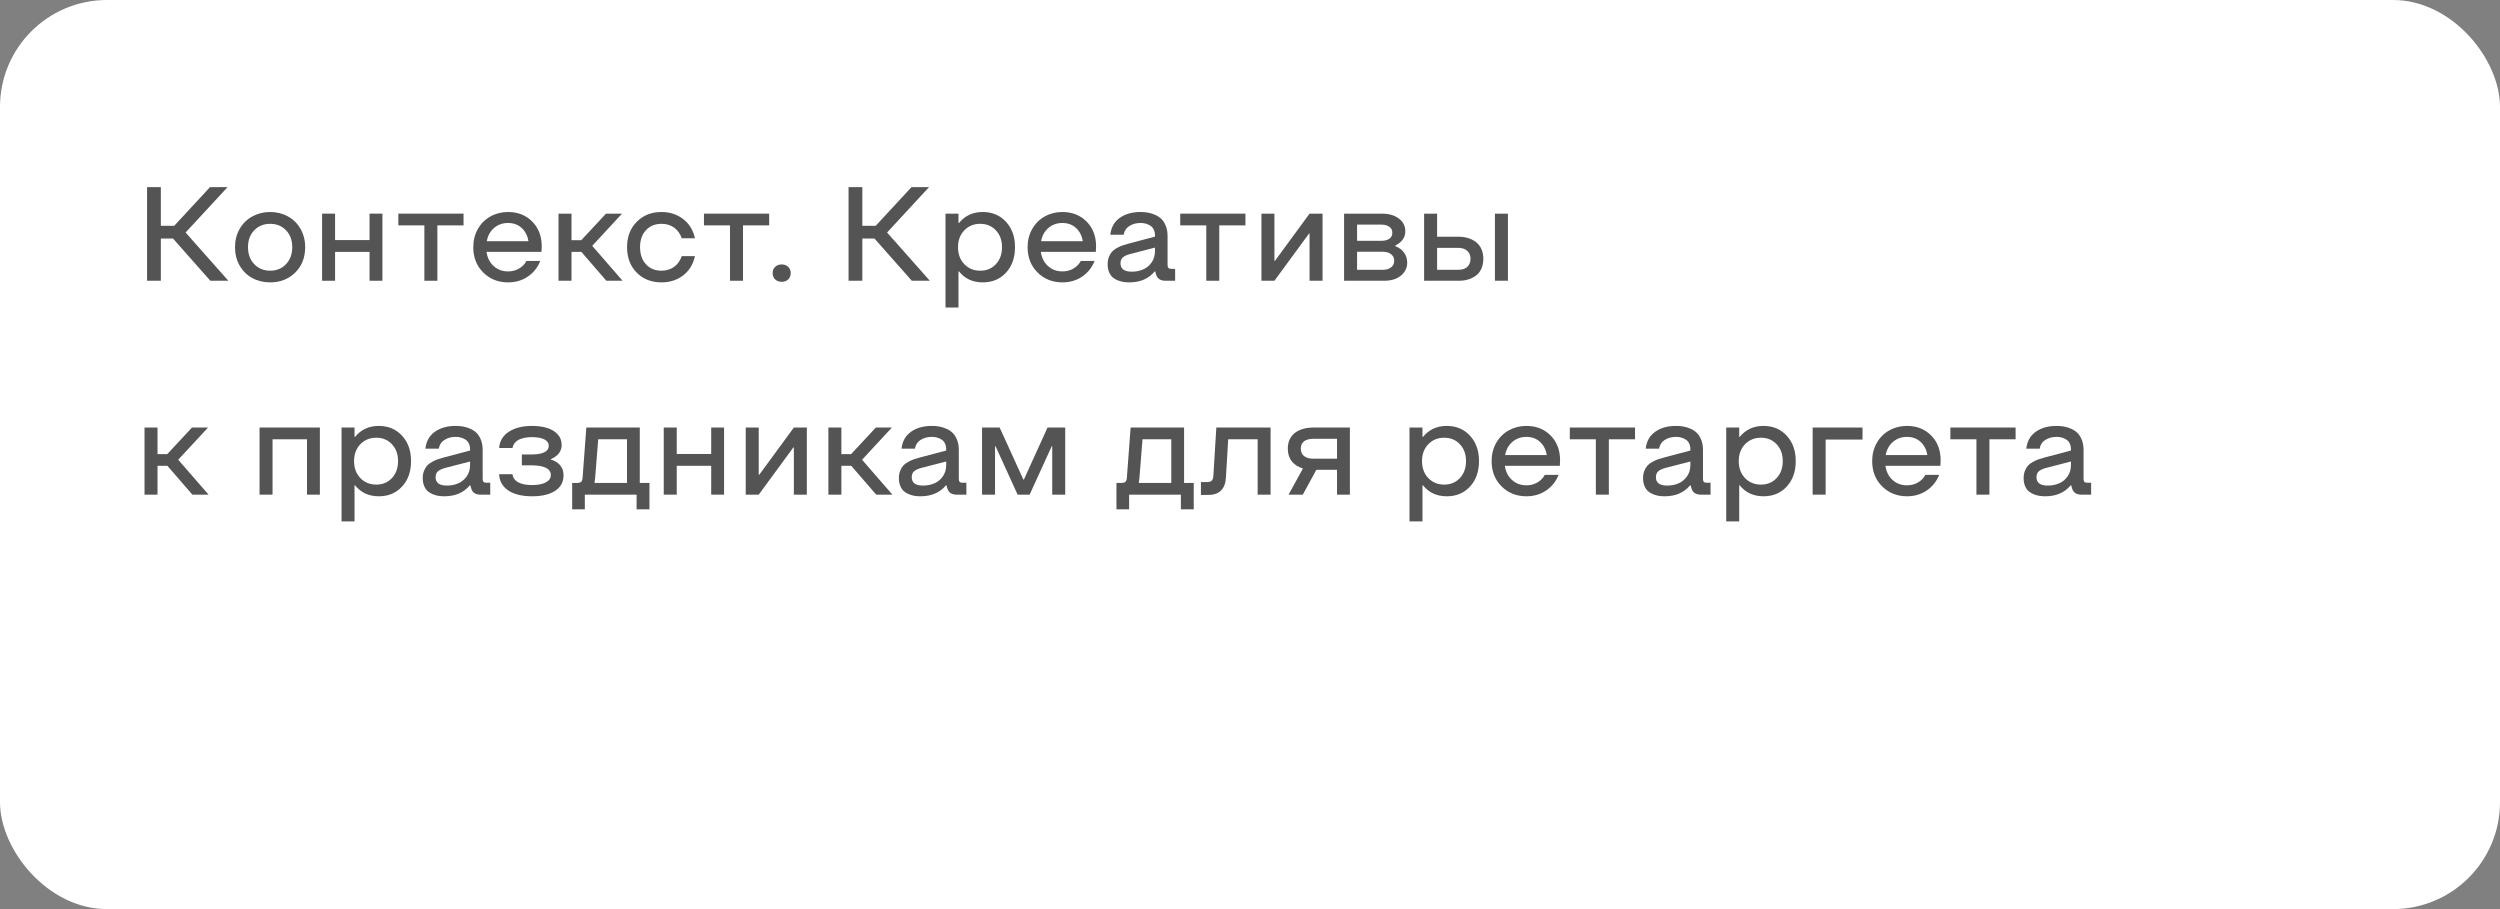 <?xml version="1.0" encoding="UTF-8"?> <svg xmlns="http://www.w3.org/2000/svg" width="187" height="68" viewBox="0 0 187 68" fill="none"><rect x="0" y="0" width="187" height="68" fill="#808080" stroke="none"/><rect width="187" height="68" rx="8" fill="white"></rect><path opacity="0.67" d="M152.988 37.122C152.839 37.122 152.697 37.112 152.563 37.093C152.43 37.073 152.287 37.034 152.134 36.976C151.984 36.917 151.854 36.84 151.743 36.746C151.636 36.652 151.546 36.522 151.475 36.355C151.403 36.186 151.367 35.991 151.367 35.77C151.367 35.568 151.398 35.387 151.46 35.227C151.522 35.068 151.598 34.936 151.689 34.832C151.784 34.728 151.906 34.635 152.056 34.554C152.205 34.469 152.347 34.404 152.48 34.358C152.617 34.31 152.78 34.261 152.969 34.212L154.907 33.699V33.582C154.907 33.449 154.884 33.328 154.839 33.221C154.797 33.113 154.74 33.027 154.668 32.962C154.596 32.897 154.512 32.843 154.414 32.801C154.32 32.755 154.224 32.724 154.126 32.708C154.032 32.688 153.932 32.679 153.828 32.679C153.506 32.679 153.226 32.755 152.988 32.908C152.751 33.061 152.611 33.278 152.568 33.558H151.567C151.626 33.011 151.86 32.591 152.271 32.298C152.684 32.005 153.203 31.858 153.828 31.858C154.017 31.858 154.196 31.873 154.365 31.902C154.538 31.928 154.717 31.982 154.902 32.063C155.091 32.142 155.252 32.246 155.386 32.376C155.519 32.503 155.63 32.677 155.718 32.898C155.806 33.117 155.85 33.37 155.85 33.66V35.809C155.85 35.919 155.871 35.997 155.913 36.043C155.959 36.089 156.037 36.111 156.147 36.111H156.416V37H155.688C155.308 37 155.073 36.837 154.985 36.512L154.927 36.302H154.888C154.435 36.849 153.802 37.122 152.988 37.122ZM153.169 36.321C153.475 36.321 153.755 36.268 154.009 36.16C154.266 36.053 154.479 35.88 154.648 35.643C154.821 35.402 154.907 35.114 154.907 34.778V34.52L153.057 34.998C152.803 35.066 152.617 35.153 152.5 35.257C152.386 35.361 152.329 35.506 152.329 35.691C152.329 36.111 152.609 36.321 153.169 36.321Z" fill="black"></path><path opacity="0.67" d="M145.889 32.859V31.98H150.767V32.859H148.809V37H147.837V32.859H145.889Z" fill="black"></path><path opacity="0.67" d="M142.642 37.122C141.903 37.122 141.284 36.876 140.786 36.385C140.288 35.89 140.039 35.258 140.039 34.49C140.039 33.982 140.155 33.527 140.386 33.123C140.617 32.719 140.929 32.408 141.323 32.19C141.72 31.969 142.16 31.858 142.642 31.858C143.374 31.858 143.976 32.096 144.448 32.571C144.924 33.047 145.161 33.67 145.161 34.441L145.142 34.842H141.03C141.092 35.281 141.27 35.634 141.562 35.901C141.859 36.168 142.218 36.302 142.642 36.302C142.944 36.302 143.216 36.232 143.457 36.092C143.701 35.952 143.888 35.761 144.019 35.52H145.049C144.86 36.005 144.551 36.395 144.121 36.688C143.695 36.977 143.201 37.122 142.642 37.122ZM141.05 34.041H144.17C144.098 33.628 143.927 33.297 143.657 33.05C143.387 32.802 143.049 32.679 142.642 32.679C142.235 32.679 141.886 32.802 141.597 33.05C141.307 33.297 141.125 33.628 141.05 34.041Z" fill="black"></path><path opacity="0.67" d="M135.586 37V31.98H139.316V32.879H136.558V37H135.586Z" fill="black"></path><path opacity="0.67" d="M131.909 31.858C132.619 31.858 133.198 32.102 133.647 32.591C134.097 33.079 134.321 33.712 134.321 34.49C134.321 35.275 134.097 35.91 133.647 36.395C133.201 36.88 132.622 37.122 131.909 37.122C131.16 37.122 130.568 36.849 130.132 36.302H130.093V39.002H129.121V31.98H130.093V32.679H130.132C130.578 32.132 131.17 31.858 131.909 31.858ZM130.527 35.76C130.843 36.085 131.24 36.248 131.719 36.248C132.197 36.248 132.588 36.085 132.891 35.76C133.197 35.431 133.35 35.008 133.35 34.49C133.35 33.973 133.197 33.553 132.891 33.23C132.588 32.905 132.197 32.742 131.719 32.742C131.237 32.742 130.84 32.905 130.527 33.23C130.215 33.556 130.059 33.976 130.059 34.49C130.059 35.008 130.215 35.431 130.527 35.76Z" fill="black"></path><path opacity="0.67" d="M124.521 37.122C124.372 37.122 124.23 37.112 124.097 37.093C123.963 37.073 123.82 37.034 123.667 36.976C123.517 36.917 123.387 36.84 123.276 36.746C123.169 36.652 123.079 36.522 123.008 36.355C122.936 36.186 122.9 35.991 122.9 35.77C122.9 35.568 122.931 35.387 122.993 35.227C123.055 35.068 123.132 34.936 123.223 34.832C123.317 34.728 123.439 34.635 123.589 34.554C123.739 34.469 123.88 34.404 124.014 34.358C124.15 34.31 124.313 34.261 124.502 34.212L126.44 33.699V33.582C126.44 33.449 126.418 33.328 126.372 33.221C126.33 33.113 126.273 33.027 126.201 32.962C126.13 32.897 126.045 32.843 125.947 32.801C125.853 32.755 125.757 32.724 125.659 32.708C125.565 32.688 125.465 32.679 125.361 32.679C125.039 32.679 124.759 32.755 124.521 32.908C124.284 33.061 124.144 33.278 124.102 33.558H123.101C123.159 33.011 123.394 32.591 123.804 32.298C124.217 32.005 124.736 31.858 125.361 31.858C125.55 31.858 125.729 31.873 125.898 31.902C126.071 31.928 126.25 31.982 126.436 32.063C126.624 32.142 126.785 32.246 126.919 32.376C127.052 32.503 127.163 32.677 127.251 32.898C127.339 33.117 127.383 33.37 127.383 33.66V35.809C127.383 35.919 127.404 35.997 127.446 36.043C127.492 36.089 127.57 36.111 127.681 36.111H127.949V37H127.222C126.841 37 126.606 36.837 126.519 36.512L126.46 36.302H126.421C125.968 36.849 125.335 37.122 124.521 37.122ZM124.702 36.321C125.008 36.321 125.288 36.268 125.542 36.16C125.799 36.053 126.012 35.88 126.182 35.643C126.354 35.402 126.44 35.114 126.44 34.778V34.52L124.59 34.998C124.336 35.066 124.15 35.153 124.033 35.257C123.919 35.361 123.862 35.506 123.862 35.691C123.862 36.111 124.142 36.321 124.702 36.321Z" fill="black"></path><path opacity="0.67" d="M117.422 32.859V31.98H122.3V32.859H120.342V37H119.37V32.859H117.422Z" fill="black"></path><path opacity="0.67" d="M114.175 37.122C113.436 37.122 112.817 36.876 112.319 36.385C111.821 35.89 111.572 35.258 111.572 34.49C111.572 33.982 111.688 33.527 111.919 33.123C112.15 32.719 112.463 32.408 112.856 32.19C113.254 31.969 113.693 31.858 114.175 31.858C114.907 31.858 115.509 32.096 115.981 32.571C116.457 33.047 116.694 33.67 116.694 34.441L116.675 34.842H112.563C112.625 35.281 112.803 35.634 113.096 35.901C113.392 36.168 113.752 36.302 114.175 36.302C114.478 36.302 114.749 36.232 114.99 36.092C115.234 35.952 115.422 35.761 115.552 35.52H116.582C116.393 36.005 116.084 36.395 115.654 36.688C115.228 36.977 114.735 37.122 114.175 37.122ZM112.583 34.041H115.703C115.632 33.628 115.461 33.297 115.19 33.05C114.92 32.802 114.582 32.679 114.175 32.679C113.768 32.679 113.42 32.802 113.13 33.05C112.84 33.297 112.658 33.628 112.583 34.041Z" fill="black"></path><path opacity="0.67" d="M108.218 31.858C108.927 31.858 109.507 32.102 109.956 32.591C110.405 33.079 110.63 33.712 110.63 34.49C110.63 35.275 110.405 35.91 109.956 36.395C109.51 36.88 108.931 37.122 108.218 37.122C107.469 37.122 106.877 36.849 106.44 36.302H106.401V39.002H105.43V31.98H106.401V32.679H106.44C106.886 32.132 107.479 31.858 108.218 31.858ZM106.836 35.76C107.152 36.085 107.549 36.248 108.027 36.248C108.506 36.248 108.896 36.085 109.199 35.76C109.505 35.431 109.658 35.008 109.658 34.49C109.658 33.973 109.505 33.553 109.199 33.23C108.896 32.905 108.506 32.742 108.027 32.742C107.546 32.742 107.148 32.905 106.836 33.23C106.523 33.556 106.367 33.976 106.367 34.49C106.367 35.008 106.523 35.431 106.836 35.76Z" fill="black"></path><path opacity="0.67" d="M97.451 37H96.382L97.461 35.042C97.1 34.935 96.82 34.755 96.621 34.505C96.426 34.254 96.328 33.938 96.328 33.558C96.328 33.053 96.501 32.664 96.846 32.391C97.191 32.117 97.666 31.98 98.272 31.98H100.972V37H100.01V35.14H98.462L97.451 37ZM98.272 34.31H100.01V32.82H98.272C97.939 32.82 97.694 32.885 97.534 33.016C97.378 33.146 97.3 33.327 97.3 33.558C97.3 33.792 97.378 33.976 97.534 34.109C97.694 34.243 97.939 34.31 98.272 34.31Z" fill="black"></path><path opacity="0.67" d="M95.039 31.98V37H94.072V32.859H91.87L91.699 35.721C91.68 36.137 91.559 36.458 91.338 36.683C91.12 36.907 90.801 37.02 90.381 37.02H89.829V36.058H90.259C90.441 36.058 90.568 36.022 90.64 35.95C90.711 35.879 90.752 35.748 90.762 35.56L90.981 31.98H95.039Z" fill="black"></path><path opacity="0.67" d="M83.872 36.121C84.022 36.121 84.126 36.093 84.185 36.038C84.246 35.98 84.282 35.874 84.292 35.721L84.57 31.98H88.569V36.121H89.292V38.099H88.33V37H84.458V38.099H83.511V36.121H83.872ZM85.181 36.121H87.612V32.859H85.459L85.23 35.75L85.181 36.121Z" fill="black"></path><path opacity="0.67" d="M79.678 31.98V37H78.706V33.382H78.667L77.017 37H76.118L74.468 33.382H74.429V37H73.457V31.98H74.775L76.548 35.872H76.587L78.355 31.98H79.678Z" fill="black"></path><path opacity="0.67" d="M68.857 37.122C68.708 37.122 68.566 37.112 68.433 37.093C68.299 37.073 68.156 37.034 68.003 36.976C67.853 36.917 67.723 36.84 67.612 36.746C67.505 36.652 67.415 36.522 67.344 36.355C67.272 36.186 67.236 35.991 67.236 35.77C67.236 35.568 67.267 35.387 67.329 35.227C67.391 35.068 67.467 34.936 67.559 34.832C67.653 34.728 67.775 34.635 67.925 34.554C68.075 34.469 68.216 34.404 68.35 34.358C68.486 34.31 68.649 34.261 68.838 34.212L70.776 33.699V33.582C70.776 33.449 70.754 33.328 70.708 33.221C70.666 33.113 70.609 33.027 70.537 32.962C70.466 32.897 70.381 32.843 70.283 32.801C70.189 32.755 70.093 32.724 69.995 32.708C69.901 32.688 69.801 32.679 69.697 32.679C69.375 32.679 69.095 32.755 68.857 32.908C68.62 33.061 68.48 33.278 68.438 33.558H67.436C67.495 33.011 67.73 32.591 68.14 32.298C68.553 32.005 69.072 31.858 69.697 31.858C69.886 31.858 70.065 31.873 70.234 31.902C70.407 31.928 70.586 31.982 70.772 32.063C70.96 32.142 71.121 32.246 71.255 32.376C71.388 32.503 71.499 32.677 71.587 32.898C71.675 33.117 71.719 33.37 71.719 33.66V35.809C71.719 35.919 71.74 35.997 71.782 36.043C71.828 36.089 71.906 36.111 72.017 36.111H72.285V37H71.558C71.177 37 70.942 36.837 70.855 36.512L70.796 36.302H70.757C70.304 36.849 69.671 37.122 68.857 37.122ZM69.038 36.321C69.344 36.321 69.624 36.268 69.878 36.16C70.135 36.053 70.348 35.88 70.518 35.643C70.69 35.402 70.776 35.114 70.776 34.778V34.52L68.926 34.998C68.672 35.066 68.486 35.153 68.369 35.257C68.255 35.361 68.198 35.506 68.198 35.691C68.198 36.111 68.478 36.321 69.038 36.321Z" fill="black"></path><path opacity="0.67" d="M61.963 37V31.98H62.935V33.968H63.662L65.513 31.98H66.714L64.482 34.388L66.753 37H65.542L63.672 34.842H62.935V37H61.963Z" fill="black"></path><path opacity="0.67" d="M60.352 31.98V37H59.38V33.47H59.341L56.753 37H55.781V31.98H56.753V35.511H56.792L59.38 31.98H60.352Z" fill="black"></path><path opacity="0.67" d="M50.62 34.842V37H49.648V31.98H50.62V33.958H53.198V31.98H54.16V37H53.198V34.842H50.62Z" fill="black"></path><path opacity="0.67" d="M43.159 36.121C43.309 36.121 43.413 36.093 43.472 36.038C43.533 35.98 43.569 35.874 43.579 35.721L43.857 31.98H47.856V36.121H48.579V38.099H47.617V37H43.745V38.099H42.798V36.121H43.159ZM44.468 36.121H46.899V32.859H44.746L44.517 35.75L44.468 36.121Z" fill="black"></path><path opacity="0.67" d="M39.815 37.122C39.05 37.122 38.449 36.976 38.013 36.683C37.58 36.386 37.353 35.983 37.334 35.472H38.335C38.364 35.729 38.504 35.929 38.755 36.072C39.009 36.212 39.362 36.282 39.815 36.282C40.231 36.282 40.566 36.217 40.82 36.087C41.074 35.953 41.201 35.768 41.201 35.53C41.201 35.289 41.074 35.109 40.82 34.988C40.566 34.868 40.221 34.808 39.785 34.808H39.033V33.992H39.785C40.182 33.992 40.492 33.938 40.713 33.831C40.934 33.724 41.045 33.562 41.045 33.348C41.045 33.133 40.934 32.972 40.713 32.864C40.492 32.754 40.182 32.698 39.785 32.698C39.613 32.698 39.45 32.711 39.297 32.737C39.147 32.763 39.002 32.806 38.862 32.864C38.726 32.923 38.61 33.008 38.516 33.118C38.425 33.229 38.364 33.359 38.335 33.509H37.334C37.376 32.981 37.622 32.575 38.071 32.288C38.52 32.002 39.092 31.858 39.785 31.858C40.208 31.858 40.583 31.907 40.908 32.005C41.237 32.102 41.502 32.26 41.704 32.478C41.909 32.697 42.012 32.964 42.012 33.279C42.012 33.755 41.745 34.108 41.211 34.339V34.378C41.504 34.463 41.733 34.604 41.899 34.803C42.069 35.001 42.153 35.254 42.153 35.56C42.153 36.051 41.945 36.435 41.528 36.712C41.112 36.985 40.54 37.122 39.815 37.122Z" fill="black"></path><path opacity="0.67" d="M33.242 37.122C33.092 37.122 32.951 37.112 32.817 37.093C32.684 37.073 32.541 37.034 32.388 36.976C32.238 36.917 32.108 36.84 31.997 36.746C31.89 36.652 31.8 36.522 31.729 36.355C31.657 36.186 31.621 35.991 31.621 35.77C31.621 35.568 31.652 35.387 31.714 35.227C31.776 35.068 31.852 34.936 31.943 34.832C32.038 34.728 32.16 34.635 32.31 34.554C32.459 34.469 32.601 34.404 32.734 34.358C32.871 34.31 33.034 34.261 33.223 34.212L35.161 33.699V33.582C35.161 33.449 35.138 33.328 35.093 33.221C35.05 33.113 34.993 33.027 34.922 32.962C34.85 32.897 34.766 32.843 34.668 32.801C34.574 32.755 34.477 32.724 34.38 32.708C34.285 32.688 34.186 32.679 34.082 32.679C33.76 32.679 33.48 32.755 33.242 32.908C33.005 33.061 32.865 33.278 32.822 33.558H31.821C31.88 33.011 32.114 32.591 32.524 32.298C32.938 32.005 33.457 31.858 34.082 31.858C34.271 31.858 34.45 31.873 34.619 31.902C34.792 31.928 34.971 31.982 35.156 32.063C35.345 32.142 35.506 32.246 35.64 32.376C35.773 32.503 35.884 32.677 35.972 32.898C36.06 33.117 36.103 33.37 36.103 33.66V35.809C36.103 35.919 36.125 35.997 36.167 36.043C36.213 36.089 36.291 36.111 36.401 36.111H36.67V37H35.942C35.562 37 35.327 36.837 35.239 36.512L35.181 36.302H35.142C34.689 36.849 34.056 37.122 33.242 37.122ZM33.423 36.321C33.729 36.321 34.009 36.268 34.263 36.16C34.52 36.053 34.733 35.88 34.902 35.643C35.075 35.402 35.161 35.114 35.161 34.778V34.52L33.31 34.998C33.057 35.066 32.871 35.153 32.754 35.257C32.64 35.361 32.583 35.506 32.583 35.691C32.583 36.111 32.863 36.321 33.423 36.321Z" fill="black"></path><path opacity="0.67" d="M28.335 31.858C29.045 31.858 29.624 32.102 30.073 32.591C30.523 33.079 30.747 33.712 30.747 34.49C30.747 35.275 30.523 35.91 30.073 36.395C29.627 36.88 29.048 37.122 28.335 37.122C27.586 37.122 26.994 36.849 26.558 36.302H26.519V39.002H25.547V31.98H26.519V32.679H26.558C27.004 32.132 27.596 31.858 28.335 31.858ZM26.953 35.76C27.269 36.085 27.666 36.248 28.145 36.248C28.623 36.248 29.014 36.085 29.316 35.76C29.622 35.431 29.775 35.008 29.775 34.49C29.775 33.973 29.622 33.553 29.316 33.23C29.014 32.905 28.623 32.742 28.145 32.742C27.663 32.742 27.266 32.905 26.953 33.23C26.641 33.556 26.484 33.976 26.484 34.49C26.484 35.008 26.641 35.431 26.953 35.76Z" fill="black"></path><path opacity="0.67" d="M20.386 32.859V37H19.414V31.98H23.926V37H22.964V32.859H20.386Z" fill="black"></path><path opacity="0.67" d="M10.81 37V31.98H11.782V33.968H12.51L14.36 31.98H15.562L13.33 34.388L15.601 37H14.39L12.52 34.842H11.782V37H10.81Z" fill="black"></path><path opacity="0.67" d="M112.793 15.98V21H111.821V15.98H112.793ZM109.131 21H106.523V15.98H107.495V17.709H109.121C109.372 17.709 109.604 17.743 109.819 17.811C110.037 17.877 110.231 17.974 110.4 18.105C110.573 18.235 110.708 18.407 110.806 18.622C110.903 18.837 110.952 19.083 110.952 19.359C110.952 19.639 110.903 19.887 110.806 20.102C110.711 20.313 110.578 20.484 110.405 20.614C110.236 20.741 110.044 20.837 109.829 20.902C109.614 20.967 109.382 21 109.131 21ZM107.495 18.539V20.18H109.082C109.372 20.18 109.596 20.106 109.756 19.96C109.915 19.81 109.995 19.61 109.995 19.359C109.995 19.112 109.914 18.913 109.751 18.764C109.588 18.614 109.359 18.539 109.062 18.539H107.495Z" fill="black"></path><path opacity="0.67" d="M100.537 21V15.98H103.364C103.892 15.98 104.315 16.102 104.634 16.347C104.956 16.588 105.117 16.905 105.117 17.299C105.117 17.761 104.867 18.117 104.365 18.368V18.412C104.645 18.516 104.863 18.677 105.02 18.895C105.179 19.11 105.259 19.358 105.259 19.638C105.259 20.025 105.104 20.349 104.795 20.609C104.489 20.87 104.072 21 103.545 21H100.537ZM101.509 18.012H103.315C103.573 18.012 103.774 17.961 103.921 17.86C104.071 17.756 104.146 17.606 104.146 17.411C104.146 17.216 104.071 17.066 103.921 16.962C103.771 16.855 103.569 16.801 103.315 16.801H101.509V18.012ZM101.509 20.18H103.438C103.701 20.18 103.908 20.118 104.058 19.994C104.211 19.867 104.287 19.703 104.287 19.501C104.287 19.299 104.211 19.138 104.058 19.018C103.908 18.894 103.701 18.832 103.438 18.832H101.509V20.18Z" fill="black"></path><path opacity="0.67" d="M98.926 15.98V21H97.954V17.47H97.915L95.327 21H94.356V15.98H95.327V19.511H95.366L97.954 15.98H98.926Z" fill="black"></path><path opacity="0.67" d="M88.281 16.859V15.98H93.159V16.859H91.201V21H90.23V16.859H88.281Z" fill="black"></path><path opacity="0.67" d="M84.473 21.122C84.323 21.122 84.181 21.112 84.048 21.093C83.914 21.073 83.771 21.034 83.618 20.976C83.468 20.917 83.338 20.84 83.228 20.746C83.12 20.652 83.031 20.521 82.959 20.355C82.887 20.186 82.852 19.991 82.852 19.77C82.852 19.568 82.882 19.387 82.944 19.227C83.006 19.068 83.083 18.936 83.174 18.832C83.268 18.728 83.39 18.635 83.54 18.554C83.69 18.469 83.831 18.404 83.965 18.358C84.102 18.31 84.264 18.261 84.453 18.212L86.392 17.699V17.582C86.392 17.449 86.369 17.328 86.323 17.221C86.281 17.113 86.224 17.027 86.152 16.962C86.081 16.897 85.996 16.843 85.898 16.801C85.804 16.755 85.708 16.724 85.61 16.708C85.516 16.689 85.417 16.679 85.312 16.679C84.99 16.679 84.71 16.755 84.473 16.908C84.235 17.061 84.095 17.278 84.053 17.558H83.052C83.11 17.011 83.345 16.591 83.755 16.298C84.168 16.005 84.688 15.858 85.312 15.858C85.501 15.858 85.68 15.873 85.85 15.902C86.022 15.928 86.201 15.982 86.387 16.064C86.576 16.142 86.737 16.246 86.87 16.376C87.004 16.503 87.114 16.677 87.202 16.898C87.29 17.116 87.334 17.37 87.334 17.66V19.809C87.334 19.919 87.355 19.997 87.397 20.043C87.443 20.088 87.521 20.111 87.632 20.111H87.9V21H87.173C86.792 21 86.558 20.837 86.47 20.512L86.411 20.302H86.372C85.92 20.849 85.287 21.122 84.473 21.122ZM84.653 20.321C84.959 20.321 85.239 20.268 85.493 20.16C85.75 20.053 85.963 19.88 86.133 19.643C86.305 19.402 86.392 19.114 86.392 18.778V18.52L84.541 18.998C84.287 19.066 84.102 19.153 83.984 19.257C83.87 19.361 83.814 19.506 83.814 19.691C83.814 20.111 84.093 20.321 84.653 20.321Z" fill="black"></path><path opacity="0.67" d="M79.468 21.122C78.729 21.122 78.11 20.876 77.612 20.385C77.114 19.89 76.865 19.259 76.865 18.49C76.865 17.982 76.981 17.527 77.212 17.123C77.443 16.719 77.755 16.409 78.149 16.19C78.546 15.969 78.986 15.858 79.468 15.858C80.2 15.858 80.802 16.096 81.274 16.571C81.75 17.047 81.987 17.67 81.987 18.441L81.968 18.842H77.856C77.918 19.281 78.096 19.634 78.389 19.901C78.685 20.168 79.045 20.302 79.468 20.302C79.77 20.302 80.042 20.232 80.283 20.092C80.527 19.952 80.715 19.761 80.845 19.52H81.875C81.686 20.006 81.377 20.395 80.947 20.688C80.521 20.977 80.028 21.122 79.468 21.122ZM77.876 18.041H80.996C80.924 17.628 80.754 17.297 80.483 17.05C80.213 16.802 79.875 16.679 79.468 16.679C79.061 16.679 78.713 16.802 78.423 17.05C78.133 17.297 77.951 17.628 77.876 18.041Z" fill="black"></path><path opacity="0.67" d="M73.511 15.858C74.22 15.858 74.8 16.102 75.249 16.591C75.698 17.079 75.923 17.712 75.923 18.49C75.923 19.275 75.698 19.91 75.249 20.395C74.803 20.88 74.224 21.122 73.511 21.122C72.762 21.122 72.17 20.849 71.733 20.302H71.694V23.002H70.723V15.98H71.694V16.679H71.733C72.179 16.132 72.772 15.858 73.511 15.858ZM72.129 19.76C72.445 20.085 72.842 20.248 73.32 20.248C73.799 20.248 74.189 20.085 74.492 19.76C74.798 19.431 74.951 19.008 74.951 18.49C74.951 17.973 74.798 17.553 74.492 17.23C74.189 16.905 73.799 16.742 73.32 16.742C72.838 16.742 72.441 16.905 72.129 17.23C71.816 17.556 71.66 17.976 71.66 18.49C71.66 19.008 71.816 19.431 72.129 19.76Z" fill="black"></path><path opacity="0.67" d="M63.472 21V13.998H64.502V16.889H65.503L68.179 13.998H69.492L66.353 17.392L69.551 21H68.203L65.41 17.841H64.502V21H63.472Z" fill="black"></path><path opacity="0.67" d="M58.477 21.078C58.275 21.078 58.11 21.02 57.983 20.902C57.856 20.782 57.793 20.624 57.793 20.429C57.793 20.233 57.856 20.077 57.983 19.96C58.11 19.84 58.275 19.779 58.477 19.779C58.672 19.779 58.831 19.84 58.955 19.96C59.082 20.077 59.145 20.233 59.145 20.429C59.145 20.624 59.082 20.782 58.955 20.902C58.831 21.02 58.672 21.078 58.477 21.078Z" fill="black"></path><path opacity="0.67" d="M52.656 16.859V15.98H57.534V16.859H55.576V21H54.605V16.859H52.656Z" fill="black"></path><path opacity="0.67" d="M49.482 21.122C48.727 21.122 48.109 20.88 47.627 20.395C47.145 19.906 46.904 19.271 46.904 18.49C46.904 17.709 47.145 17.076 47.627 16.591C48.109 16.102 48.727 15.858 49.482 15.858C50.104 15.858 50.641 16.033 51.094 16.381C51.55 16.726 51.846 17.206 51.982 17.821H50.996C50.872 17.473 50.679 17.206 50.415 17.02C50.155 16.835 49.844 16.742 49.482 16.742C48.997 16.742 48.608 16.902 48.315 17.221C48.023 17.54 47.876 17.963 47.876 18.49C47.876 19.018 48.023 19.442 48.315 19.765C48.608 20.087 48.997 20.248 49.482 20.248C49.84 20.248 50.151 20.154 50.415 19.965C50.679 19.776 50.872 19.508 50.996 19.159H51.982C51.846 19.778 51.55 20.259 51.094 20.605C50.641 20.95 50.104 21.122 49.482 21.122Z" fill="black"></path><path opacity="0.67" d="M41.777 21V15.98H42.749V17.968H43.477L45.327 15.98H46.528L44.297 18.388L46.567 21H45.356L43.486 18.842H42.749V21H41.777Z" fill="black"></path><path opacity="0.67" d="M38.003 21.122C37.264 21.122 36.645 20.876 36.148 20.385C35.649 19.89 35.4 19.259 35.4 18.49C35.4 17.982 35.516 17.527 35.747 17.123C35.978 16.719 36.291 16.409 36.685 16.19C37.082 15.969 37.521 15.858 38.003 15.858C38.735 15.858 39.338 16.096 39.81 16.571C40.285 17.047 40.523 17.67 40.523 18.441L40.503 18.842H36.392C36.453 19.281 36.631 19.634 36.924 19.901C37.22 20.168 37.58 20.302 38.003 20.302C38.306 20.302 38.578 20.232 38.818 20.092C39.062 19.952 39.25 19.761 39.38 19.52H40.41C40.221 20.006 39.912 20.395 39.482 20.688C39.056 20.977 38.563 21.122 38.003 21.122ZM36.411 18.041H39.531C39.46 17.628 39.289 17.297 39.019 17.05C38.748 16.802 38.41 16.679 38.003 16.679C37.596 16.679 37.248 16.802 36.958 17.05C36.668 17.297 36.486 17.628 36.411 18.041Z" fill="black"></path><path opacity="0.67" d="M29.795 16.859V15.98H34.673V16.859H32.715V21H31.743V16.859H29.795Z" fill="black"></path><path opacity="0.67" d="M25.064 18.842V21H24.092V15.98H25.064V17.958H27.642V15.98H28.604V21H27.642V18.842H25.064Z" fill="black"></path><path opacity="0.67" d="M20.21 21.122C19.715 21.122 19.268 21.013 18.867 20.795C18.47 20.577 18.156 20.268 17.925 19.867C17.694 19.463 17.578 19.005 17.578 18.49C17.578 17.982 17.694 17.527 17.925 17.123C18.156 16.719 18.472 16.409 18.872 16.19C19.273 15.969 19.718 15.858 20.21 15.858C20.701 15.858 21.146 15.969 21.543 16.19C21.94 16.409 22.253 16.719 22.48 17.123C22.712 17.527 22.827 17.982 22.827 18.49C22.827 19.265 22.578 19.898 22.08 20.39C21.582 20.878 20.959 21.122 20.21 21.122ZM20.21 20.248C20.689 20.248 21.082 20.085 21.392 19.76C21.704 19.434 21.86 19.011 21.86 18.49C21.86 17.969 21.706 17.548 21.396 17.226C21.087 16.903 20.692 16.742 20.21 16.742C19.728 16.742 19.331 16.903 19.019 17.226C18.706 17.548 18.55 17.969 18.55 18.49C18.55 19.011 18.706 19.434 19.019 19.76C19.331 20.085 19.728 20.248 20.21 20.248Z" fill="black"></path><path opacity="0.67" d="M11.001 21V13.998H12.031V16.889H13.032L15.708 13.998H17.021L13.882 17.392L17.08 21H15.732L12.94 17.841H12.031V21H11.001Z" fill="black"></path></svg> 